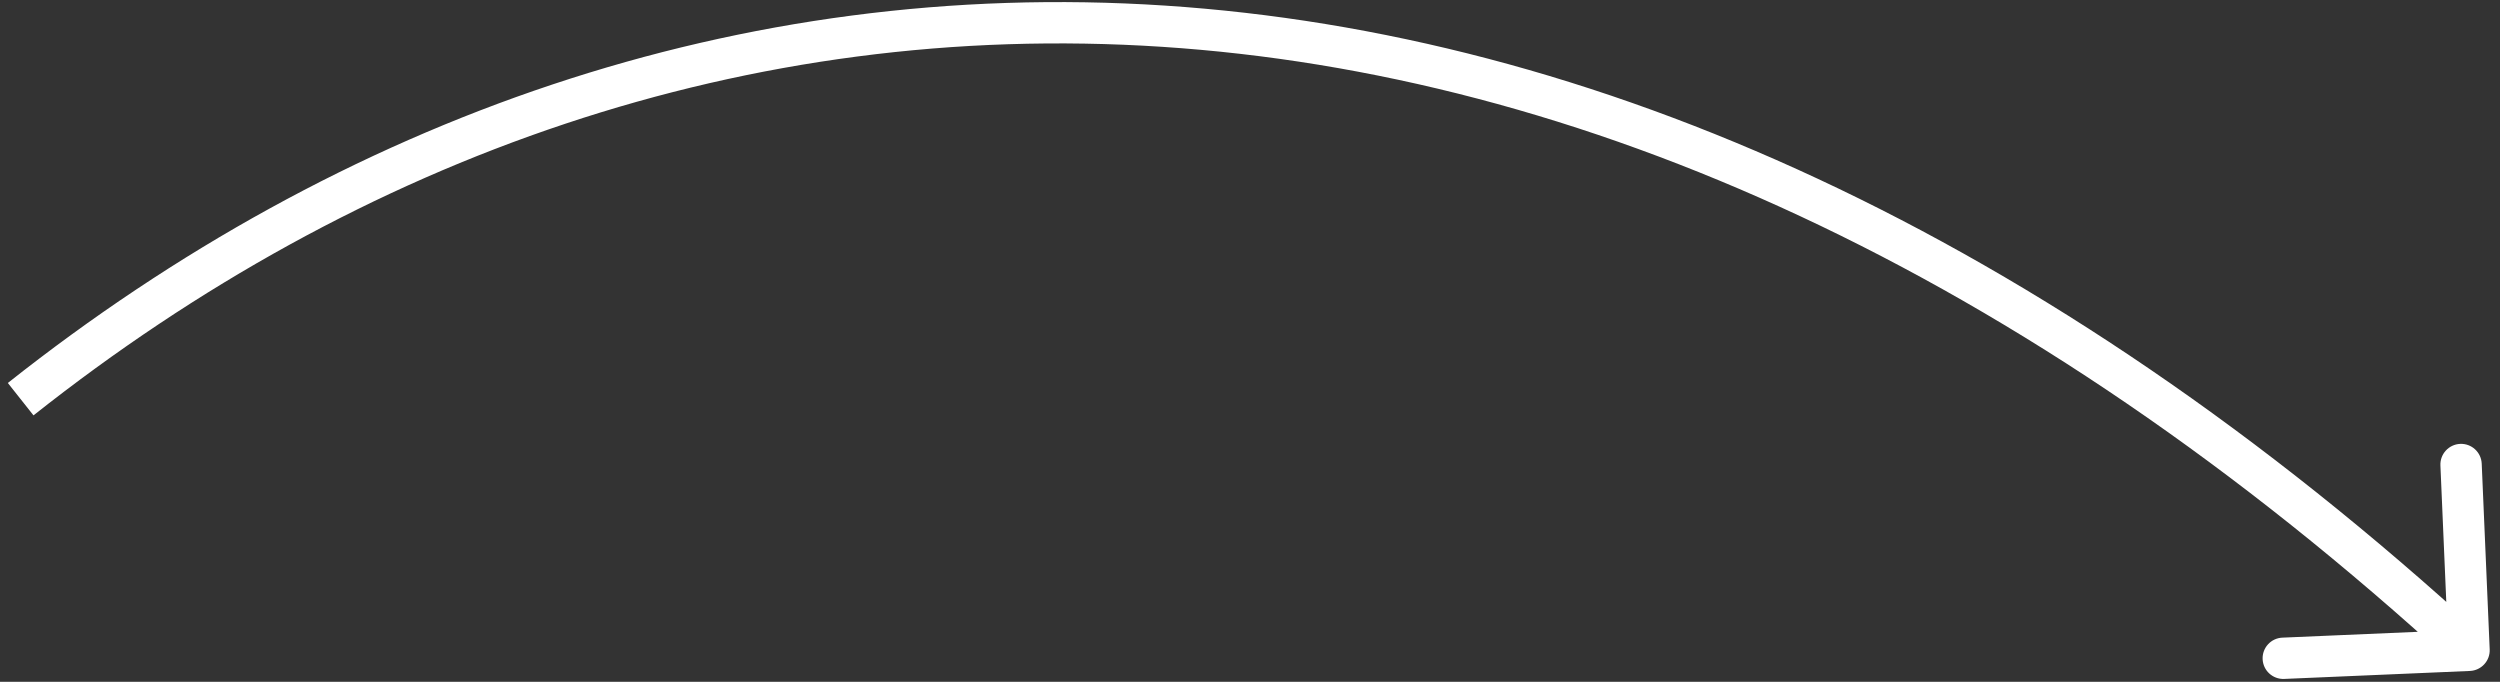 <svg width="121" height="33" viewBox="0 0 121 33" fill="none" xmlns="http://www.w3.org/2000/svg">
<rect x="0" y="0" width="121" height="33" fill="#333333" stroke="none"/>
<path d="M119.545 32.474C120.096 32.45 120.525 31.983 120.501 31.432L120.115 22.44C120.091 21.888 119.624 21.46 119.073 21.484C118.521 21.508 118.093 21.974 118.116 22.526L118.46 30.518L110.467 30.862C109.915 30.885 109.487 31.352 109.511 31.904C109.535 32.456 110.001 32.883 110.553 32.86L119.545 32.474ZM1.621 20.104C17.45 7.567 36.21 0.952 56.248 2.266C76.29 3.58 97.708 12.833 118.826 32.211L120.178 30.738C98.796 11.116 76.963 1.62 56.379 0.27C35.792 -1.08 16.552 5.727 0.379 18.536L1.621 20.104Z" fill="white"/>
</svg>
